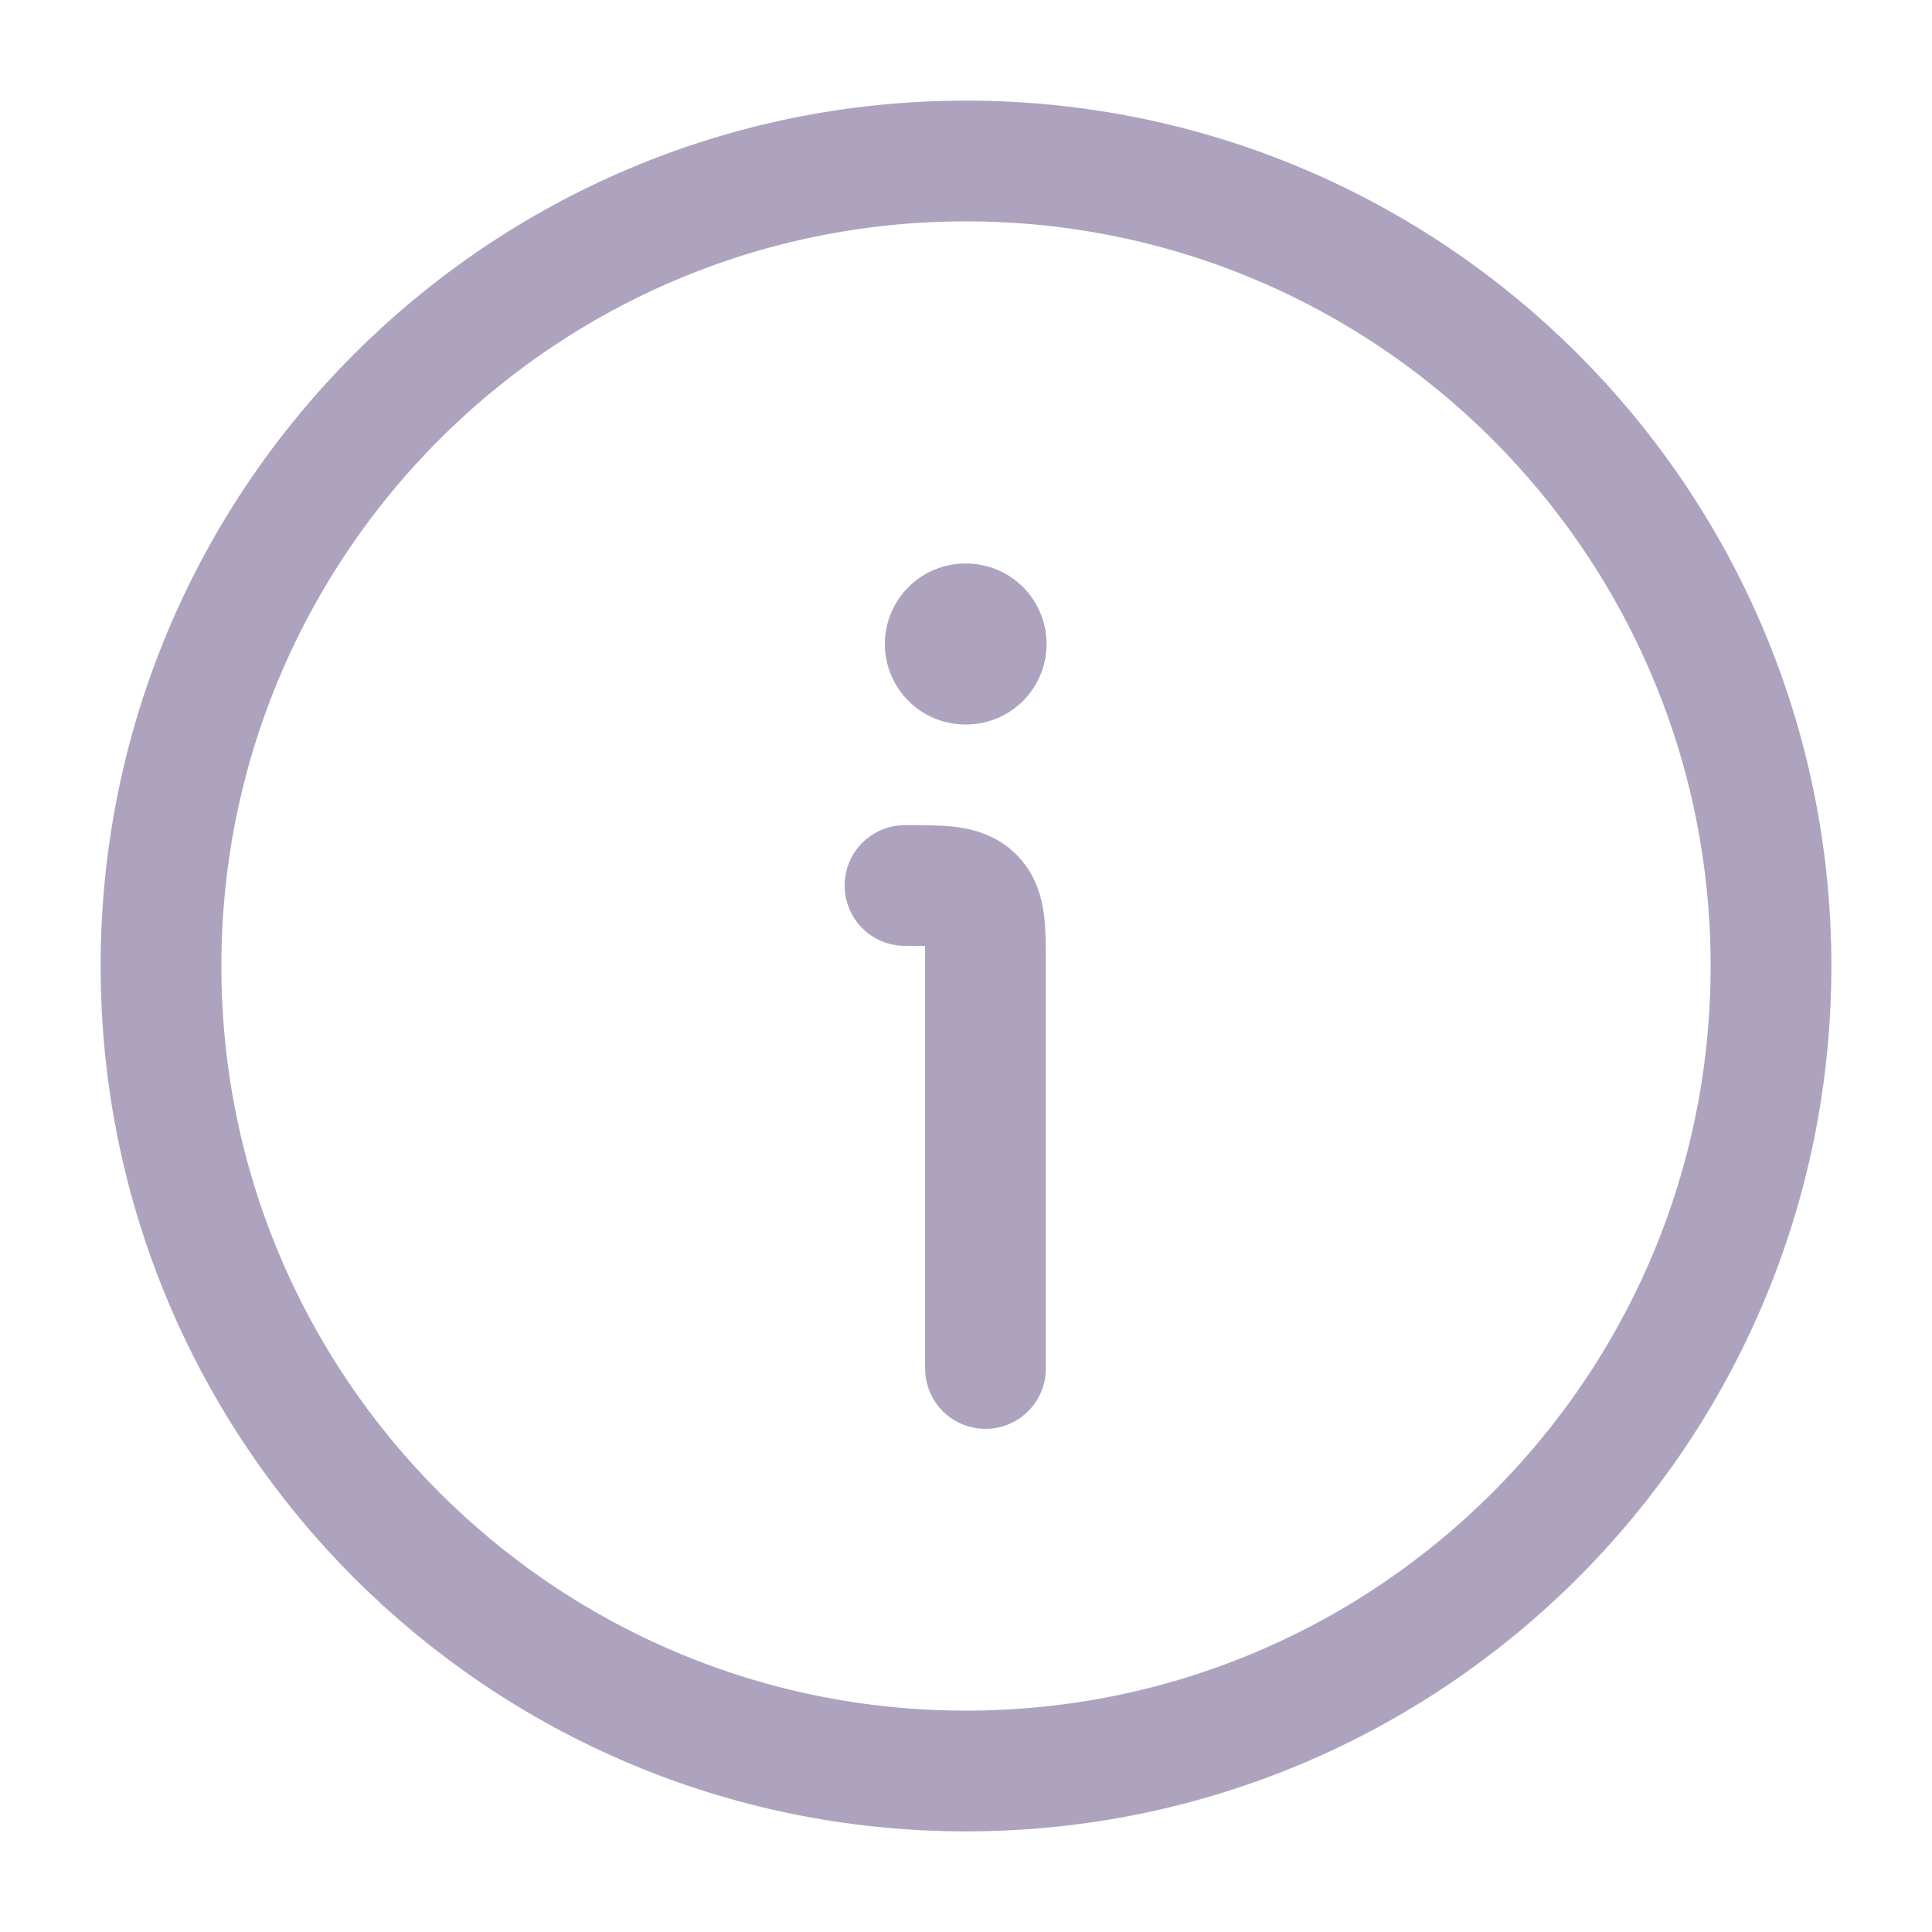 <svg width="24" height="24" viewBox="0 0 24 24" fill="none" xmlns="http://www.w3.org/2000/svg">
<path d="M22 12C22 6.477 17.523 2 12 2C6.477 2 2 6.477 2 12C2 17.523 6.477 22 12 22C17.523 22 22 17.523 22 12Z" stroke="#ADA3BF" stroke-width="1.5"/>
<path d="M12.242 17V12C12.242 11.529 12.242 11.293 12.096 11.146C11.949 11 11.714 11 11.242 11" stroke="#ADA3BF" stroke-width="1.5" stroke-linecap="round" stroke-linejoin="round"/>
<path d="M11.992 8H12.001" stroke="#ADA3BF" stroke-width="2" stroke-linecap="round" stroke-linejoin="round"/>
</svg>
